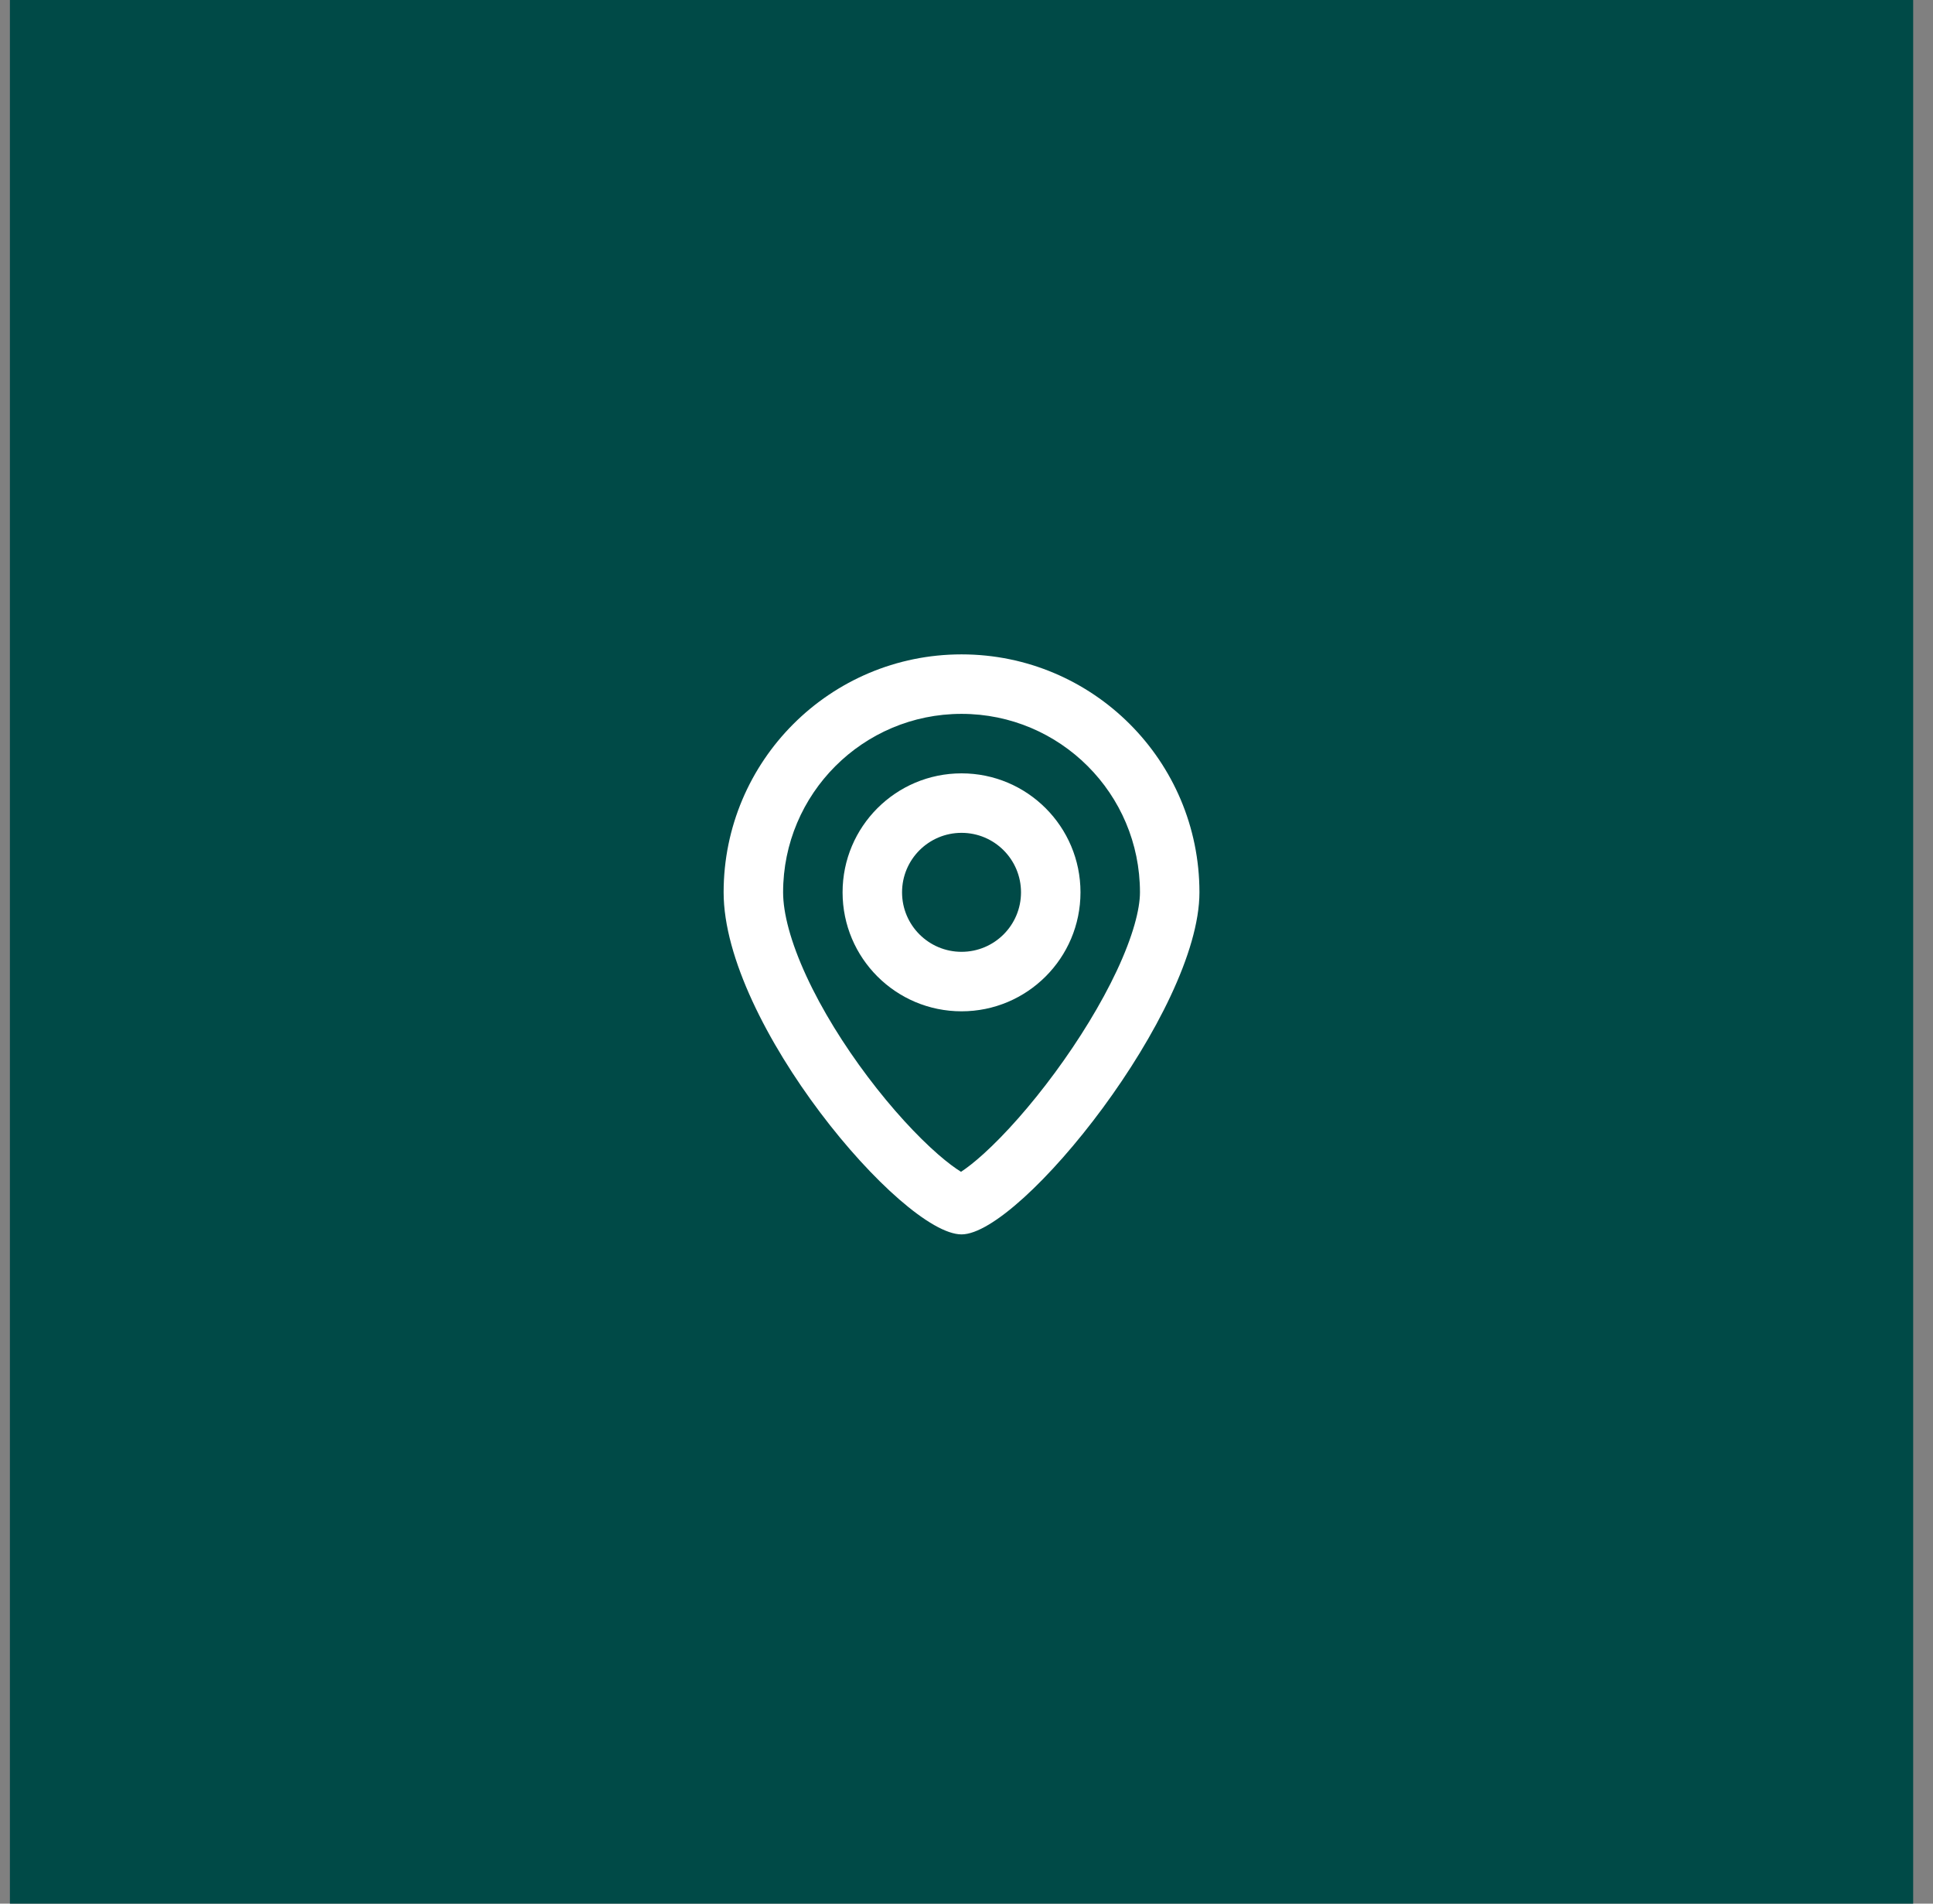 <svg width="65" height="64" viewBox="0 0 65 64" fill="none" xmlns="http://www.w3.org/2000/svg">
<rect x="0" y="0" width="65" height="64" fill="#808080" stroke="none"/>
<rect width="64" height="64" transform="translate(0.333)" fill="#004A47"/>
<path d="M32.333 26C30.124 26 28.333 27.791 28.333 30C28.333 32.209 30.124 34 32.333 34C34.542 34 36.333 32.209 36.333 30C36.333 27.791 34.542 26 32.333 26ZM30.333 30C30.333 28.895 31.229 28 32.333 28C33.438 28 34.333 28.895 34.333 30C34.333 31.105 33.438 32 32.333 32C31.229 32 30.333 31.105 30.333 30Z" fill="white"/>
<path d="M40.333 30C40.333 34 34.333 41.5 32.333 41.5C30.333 41.5 24.333 34.418 24.333 30C24.333 25.582 27.915 22 32.333 22C36.752 22 40.333 25.582 40.333 30ZM38.333 30C38.333 26.686 35.647 24 32.333 24C29.02 24 26.333 26.686 26.333 30C26.333 30.695 26.582 31.663 27.118 32.822C27.64 33.953 28.373 35.131 29.181 36.203C29.991 37.278 30.835 38.192 31.551 38.815C31.862 39.085 32.12 39.275 32.316 39.396C32.512 39.268 32.771 39.068 33.083 38.785C33.806 38.129 34.657 37.172 35.473 36.064C36.288 34.958 37.027 33.758 37.554 32.635C38.1 31.47 38.333 30.567 38.333 30ZM32.073 39.534C32.067 39.536 32.064 39.537 32.064 39.537L32.066 39.537C32.066 39.537 32.07 39.535 32.073 39.534ZM32.566 39.529L32.562 39.527C32.566 39.529 32.568 39.529 32.568 39.529L32.566 39.529Z" fill="white"/>
</svg>
